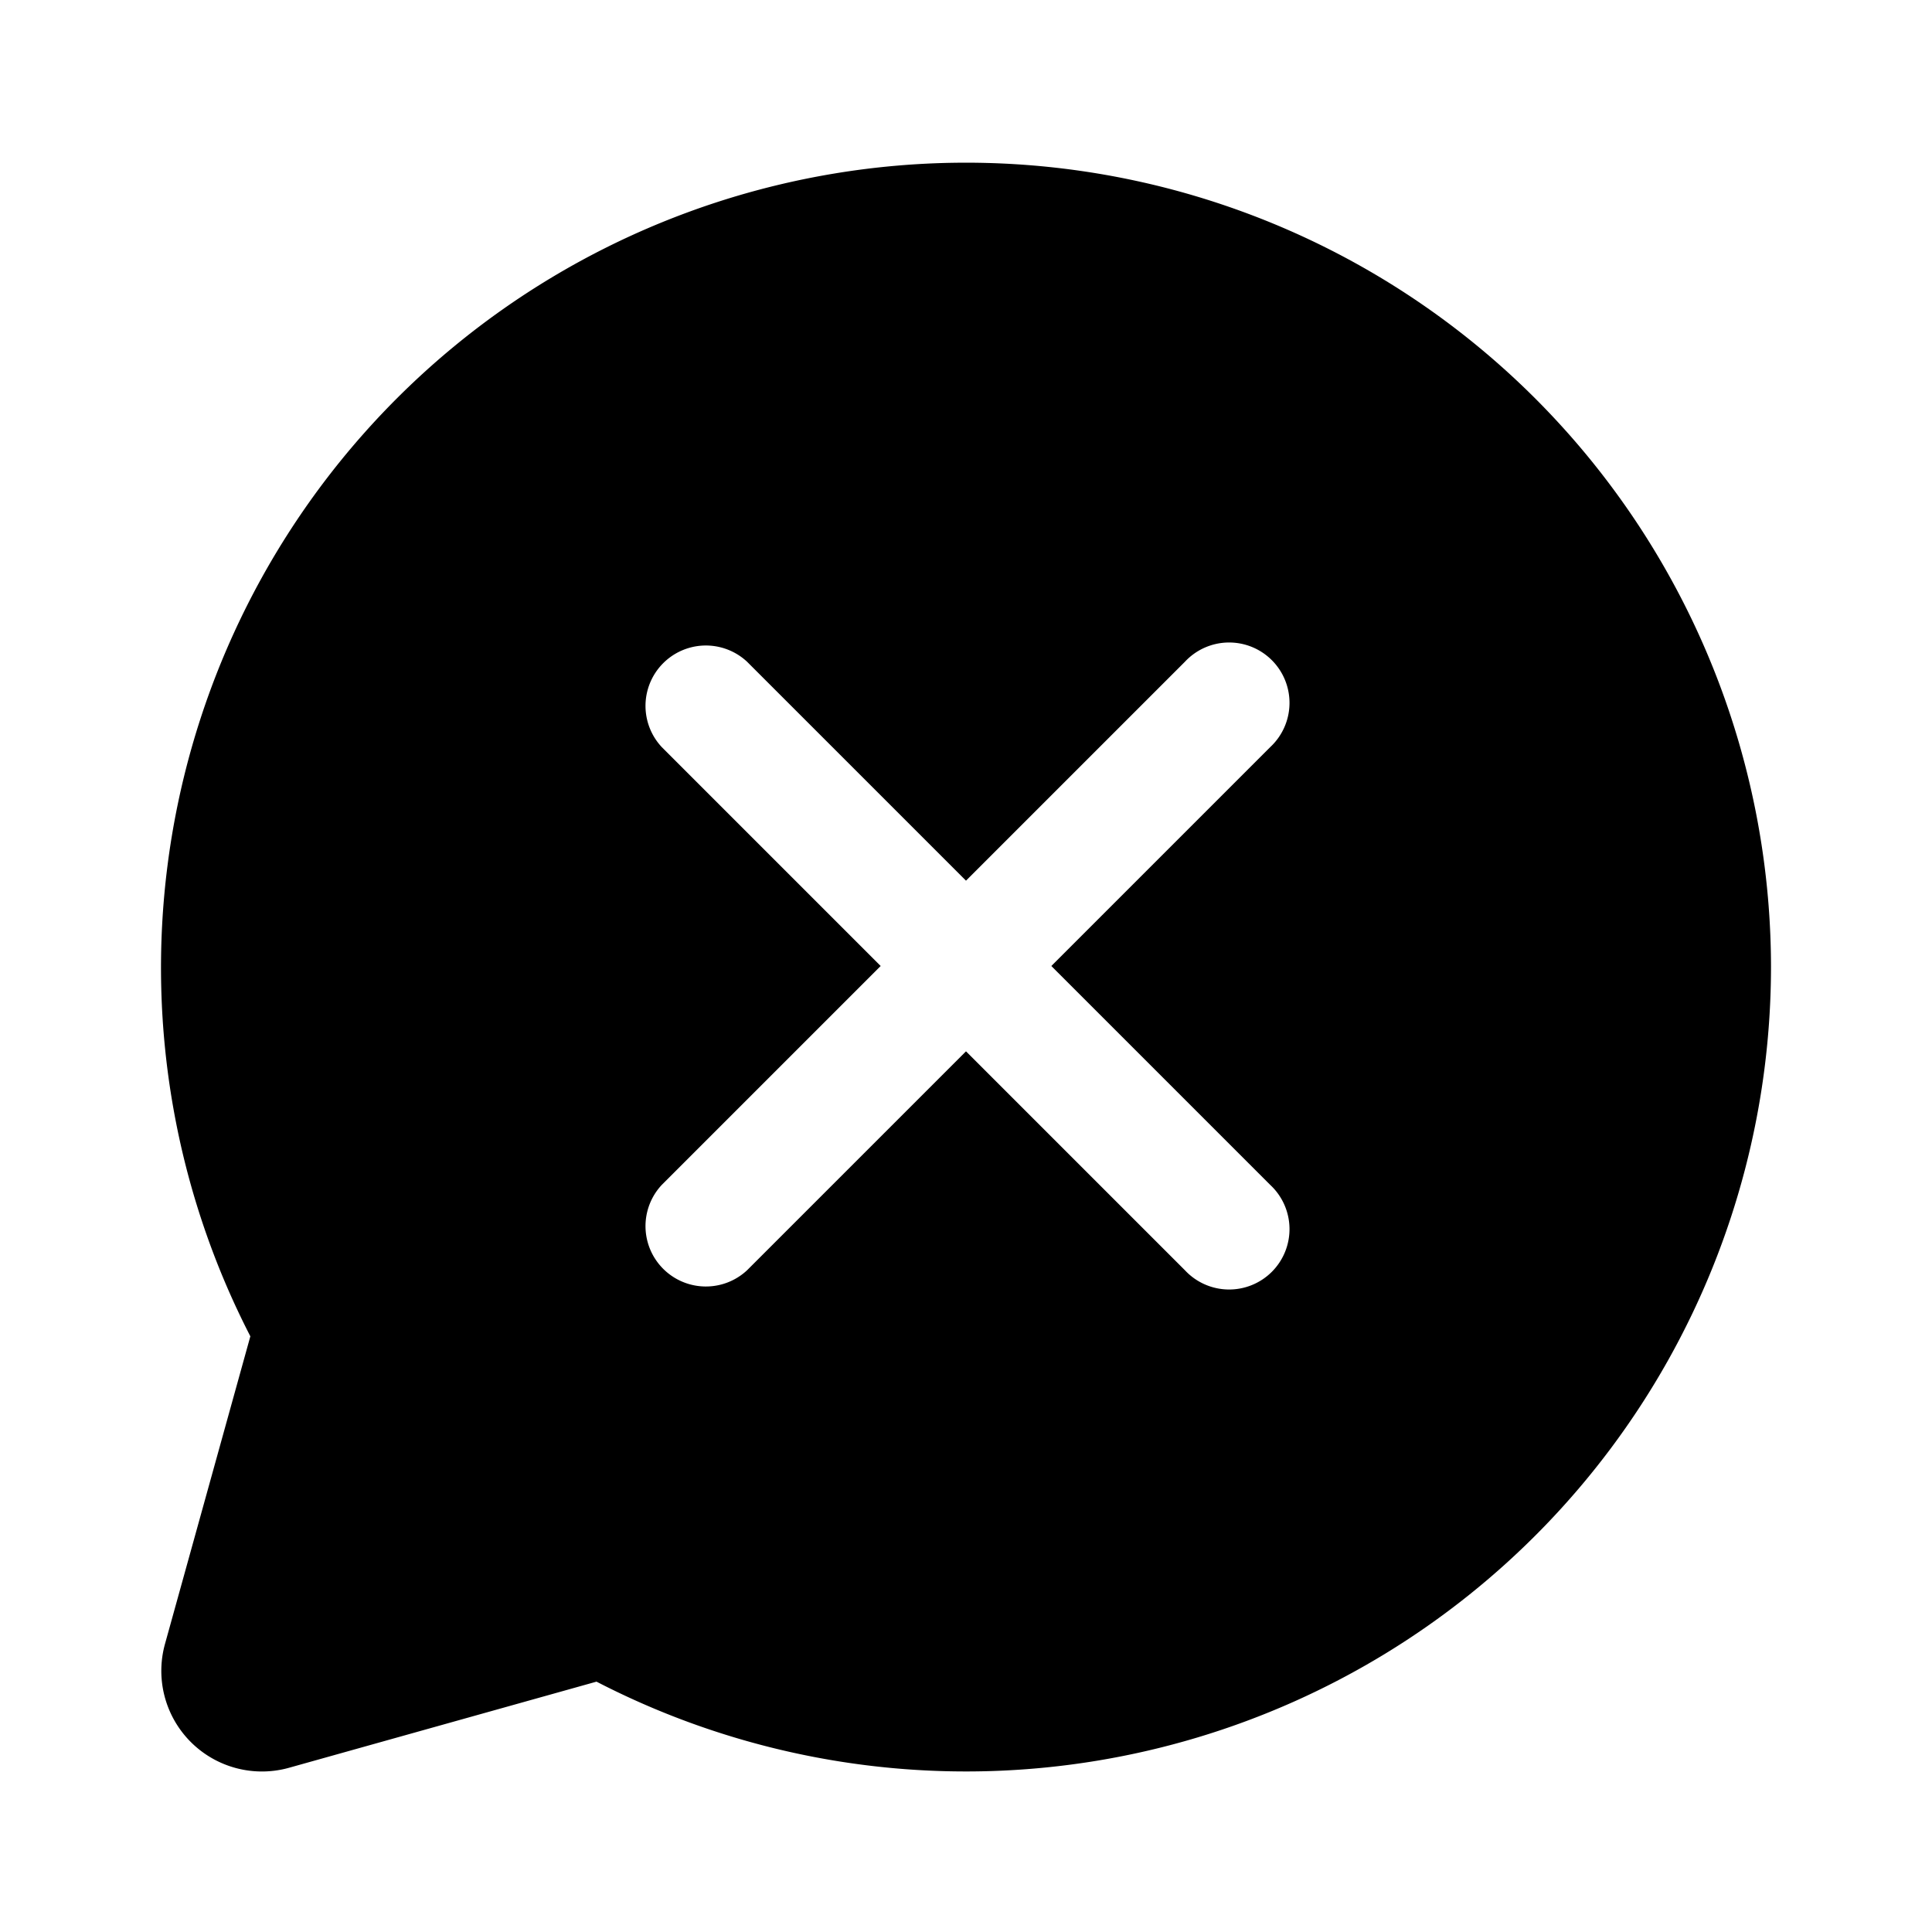 <svg fill="currentColor" viewBox="0 0 24 24"><path d="M22 12a10 10 0 1 0-18.89 4.6l-1.06 3.82a1.25 1.25 0 0 0 1.54 1.54l3.82-1.07A10 10 0 0 0 22 12ZM9.28 8.22 12 10.94l2.72-2.72a.75.75 0 1 1 1.06 1.06L13.06 12l2.72 2.72a.75.75 0 1 1-1.06 1.06L12 13.06l-2.72 2.72a.75.75 0 0 1-1.06-1.06L10.94 12 8.22 9.28a.75.75 0 0 1 1.06-1.06Z"/></svg>